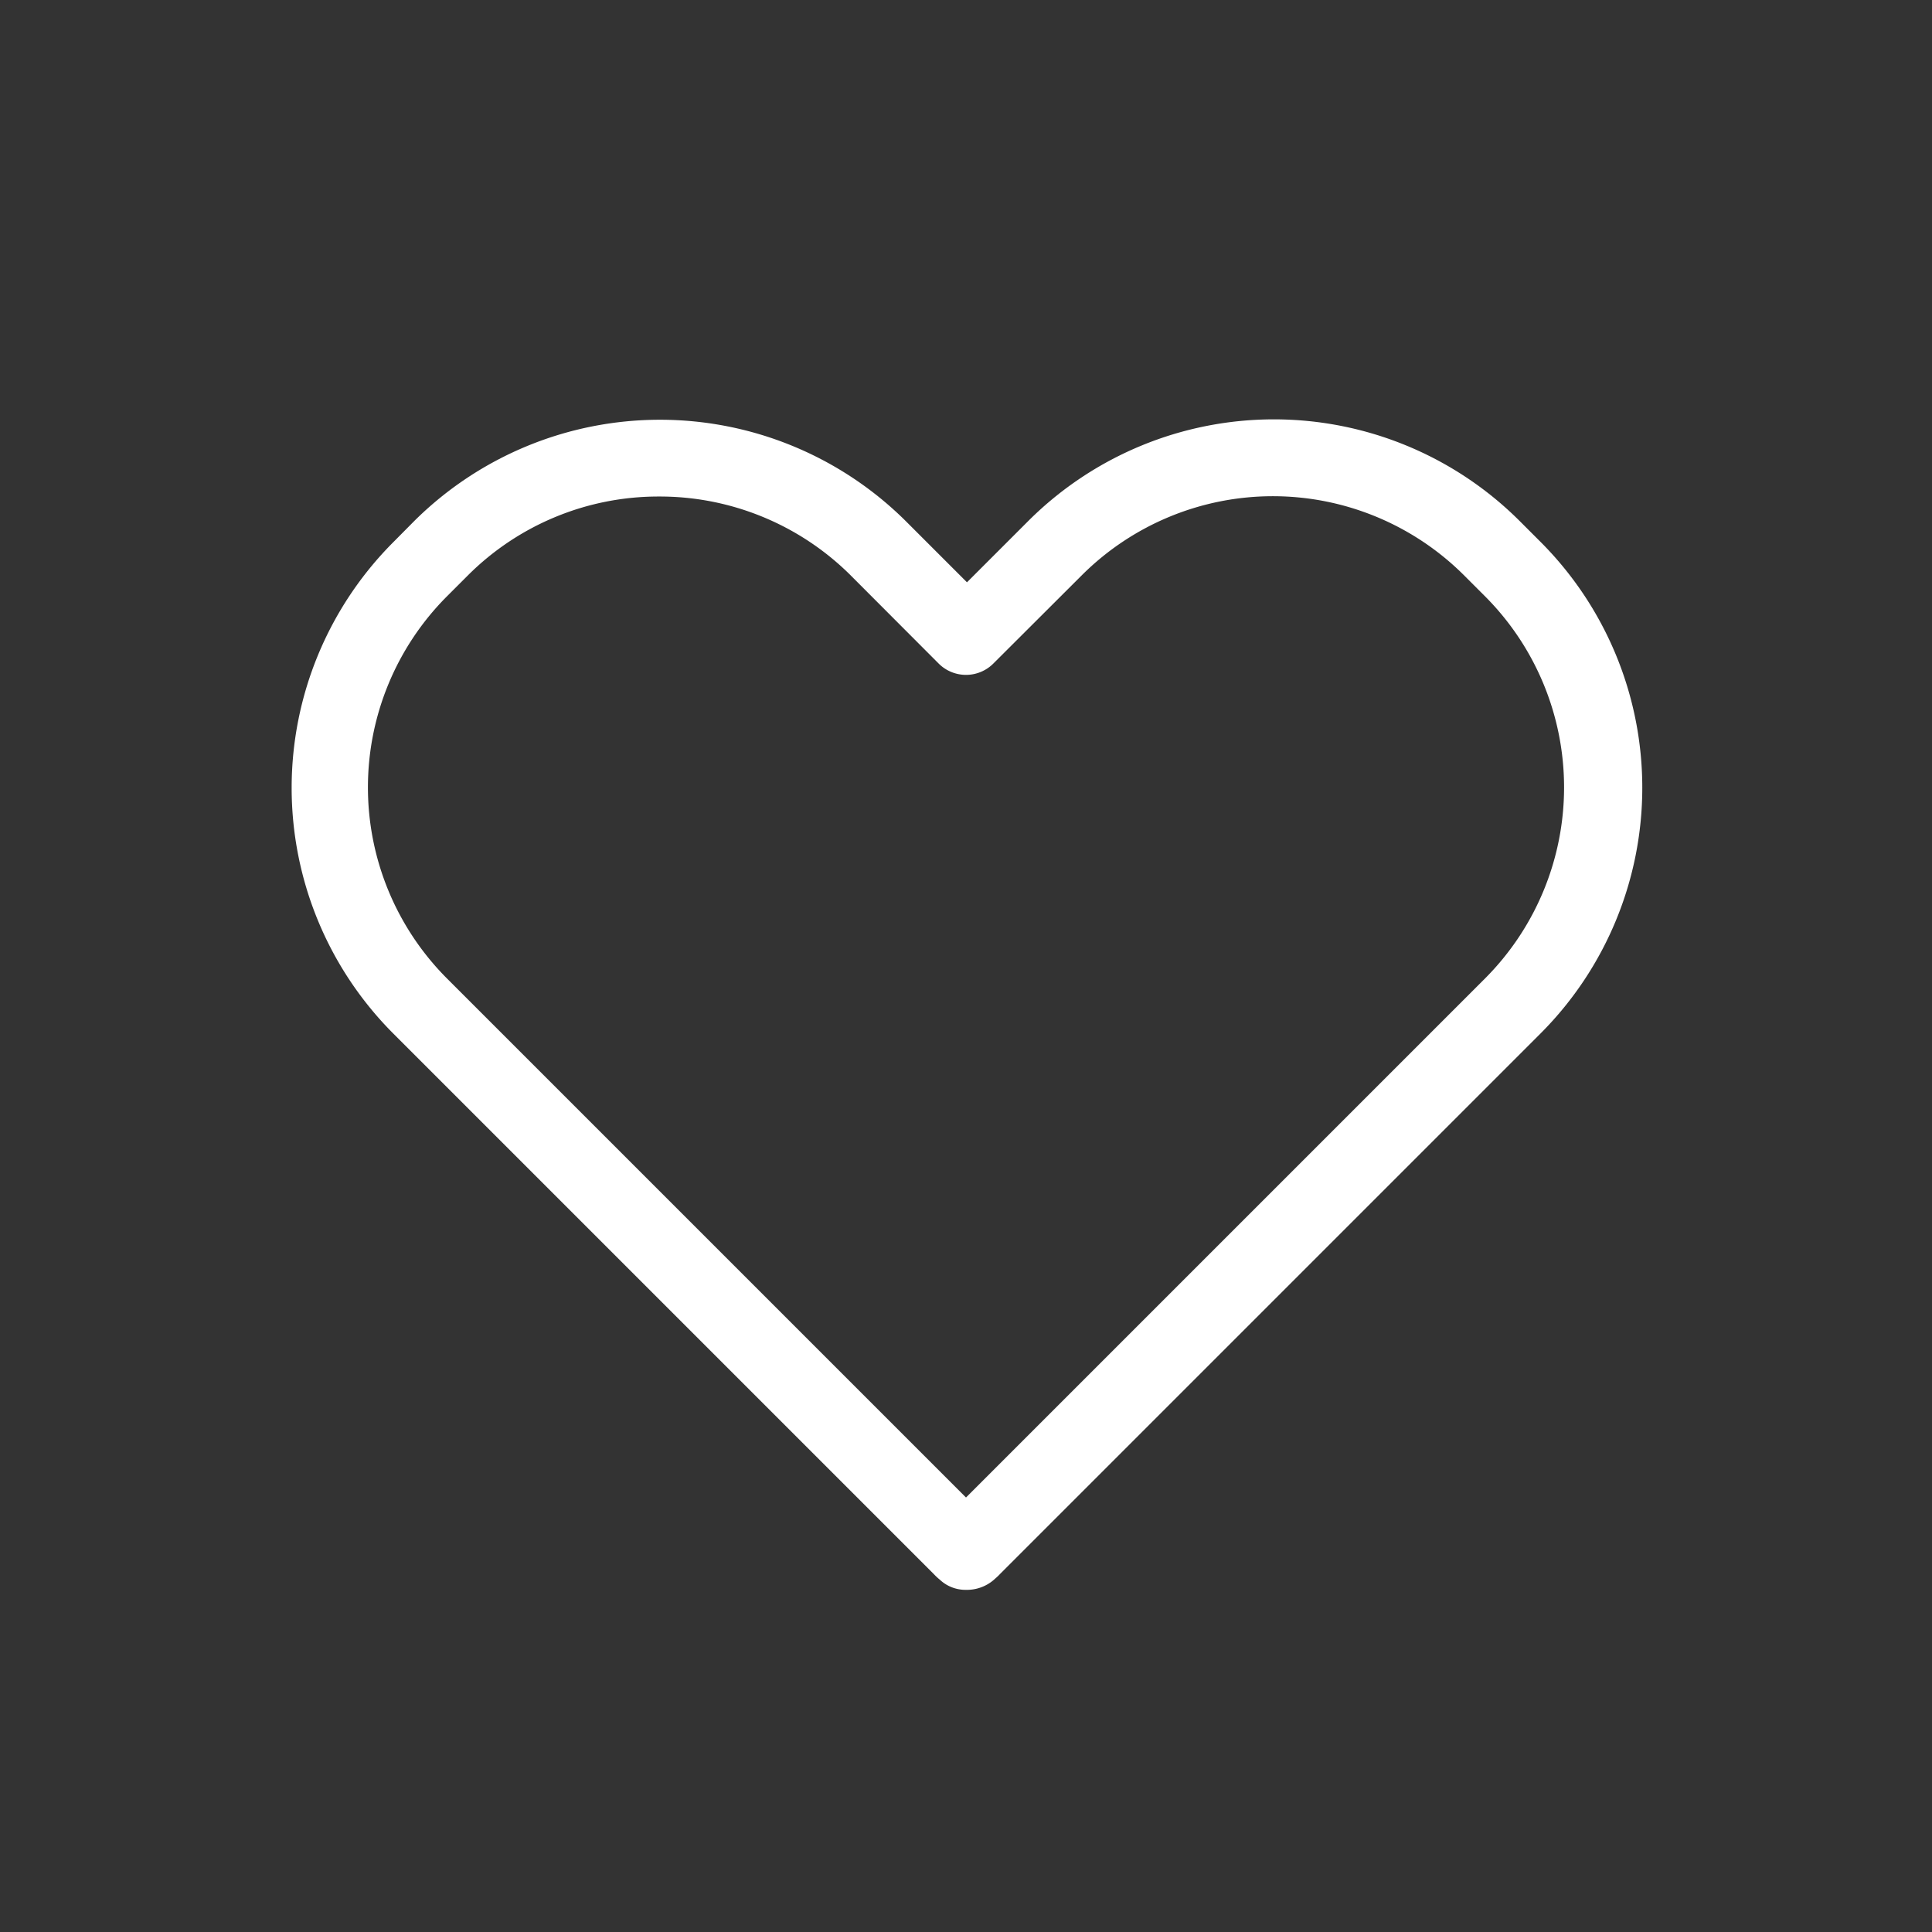 <svg xmlns="http://www.w3.org/2000/svg" viewBox="0 0 100 100"><rect x="0" y="0" width="100" height="100" fill="#333333" stroke="none"/><defs><style>.cls-1,.cls-3{opacity:0;}.cls-2{fill:#1e3f78;}.cls-3{fill:#65a4ef;}.cls-4{fill:#fff;}</style></defs><g id="circle-fill_export_layer_at_0_transparency_" data-name="circle-fill [export layer at 0% transparency]" class="cls-1"><circle class="cls-2" cx="50" cy="50" r="49.5"/></g><g id="circle-stroke_export_layer_at_0_transparency_" data-name="circle-stroke [export layer at 0% transparency]" class="cls-1"><path class="cls-3" d="M50,99.5A49.5,49.5,0,1,1,99.5,50,49.56,49.56,0,0,1,50,99.5Zm0-95A45.5,45.5,0,1,0,95.5,50,45.55,45.55,0,0,0,50,4.5Z"/></g><g id="icon"><path class="cls-4" d="M50,82.29a1.94,1.94,0,0,1-1.36-.53,3.11,3.11,0,0,1-.31-.29l-28-28a18,18,0,0,1,0-25.38l1.14-1.15a18.05,18.05,0,0,1,25.38,0l3.2,3.2,3.2-3.2a18,18,0,0,1,25.38,0l1.14,1.14h0a18,18,0,0,1,0,25.38l-28,28a2.77,2.77,0,0,1-.25.24A2.13,2.13,0,0,1,50,82.29ZM34.11,25.7a13.94,13.94,0,0,0-9.87,4.06l-1.13,1.13a14,14,0,0,0,0,19.73L50,77.51,76.89,50.62a14,14,0,0,0,0-19.73l-1.14-1.14a14,14,0,0,0-19.73,0l-4.61,4.6a2,2,0,0,1-2.82,0L44,29.75A14,14,0,0,0,34.11,25.7Z"/></g></svg>